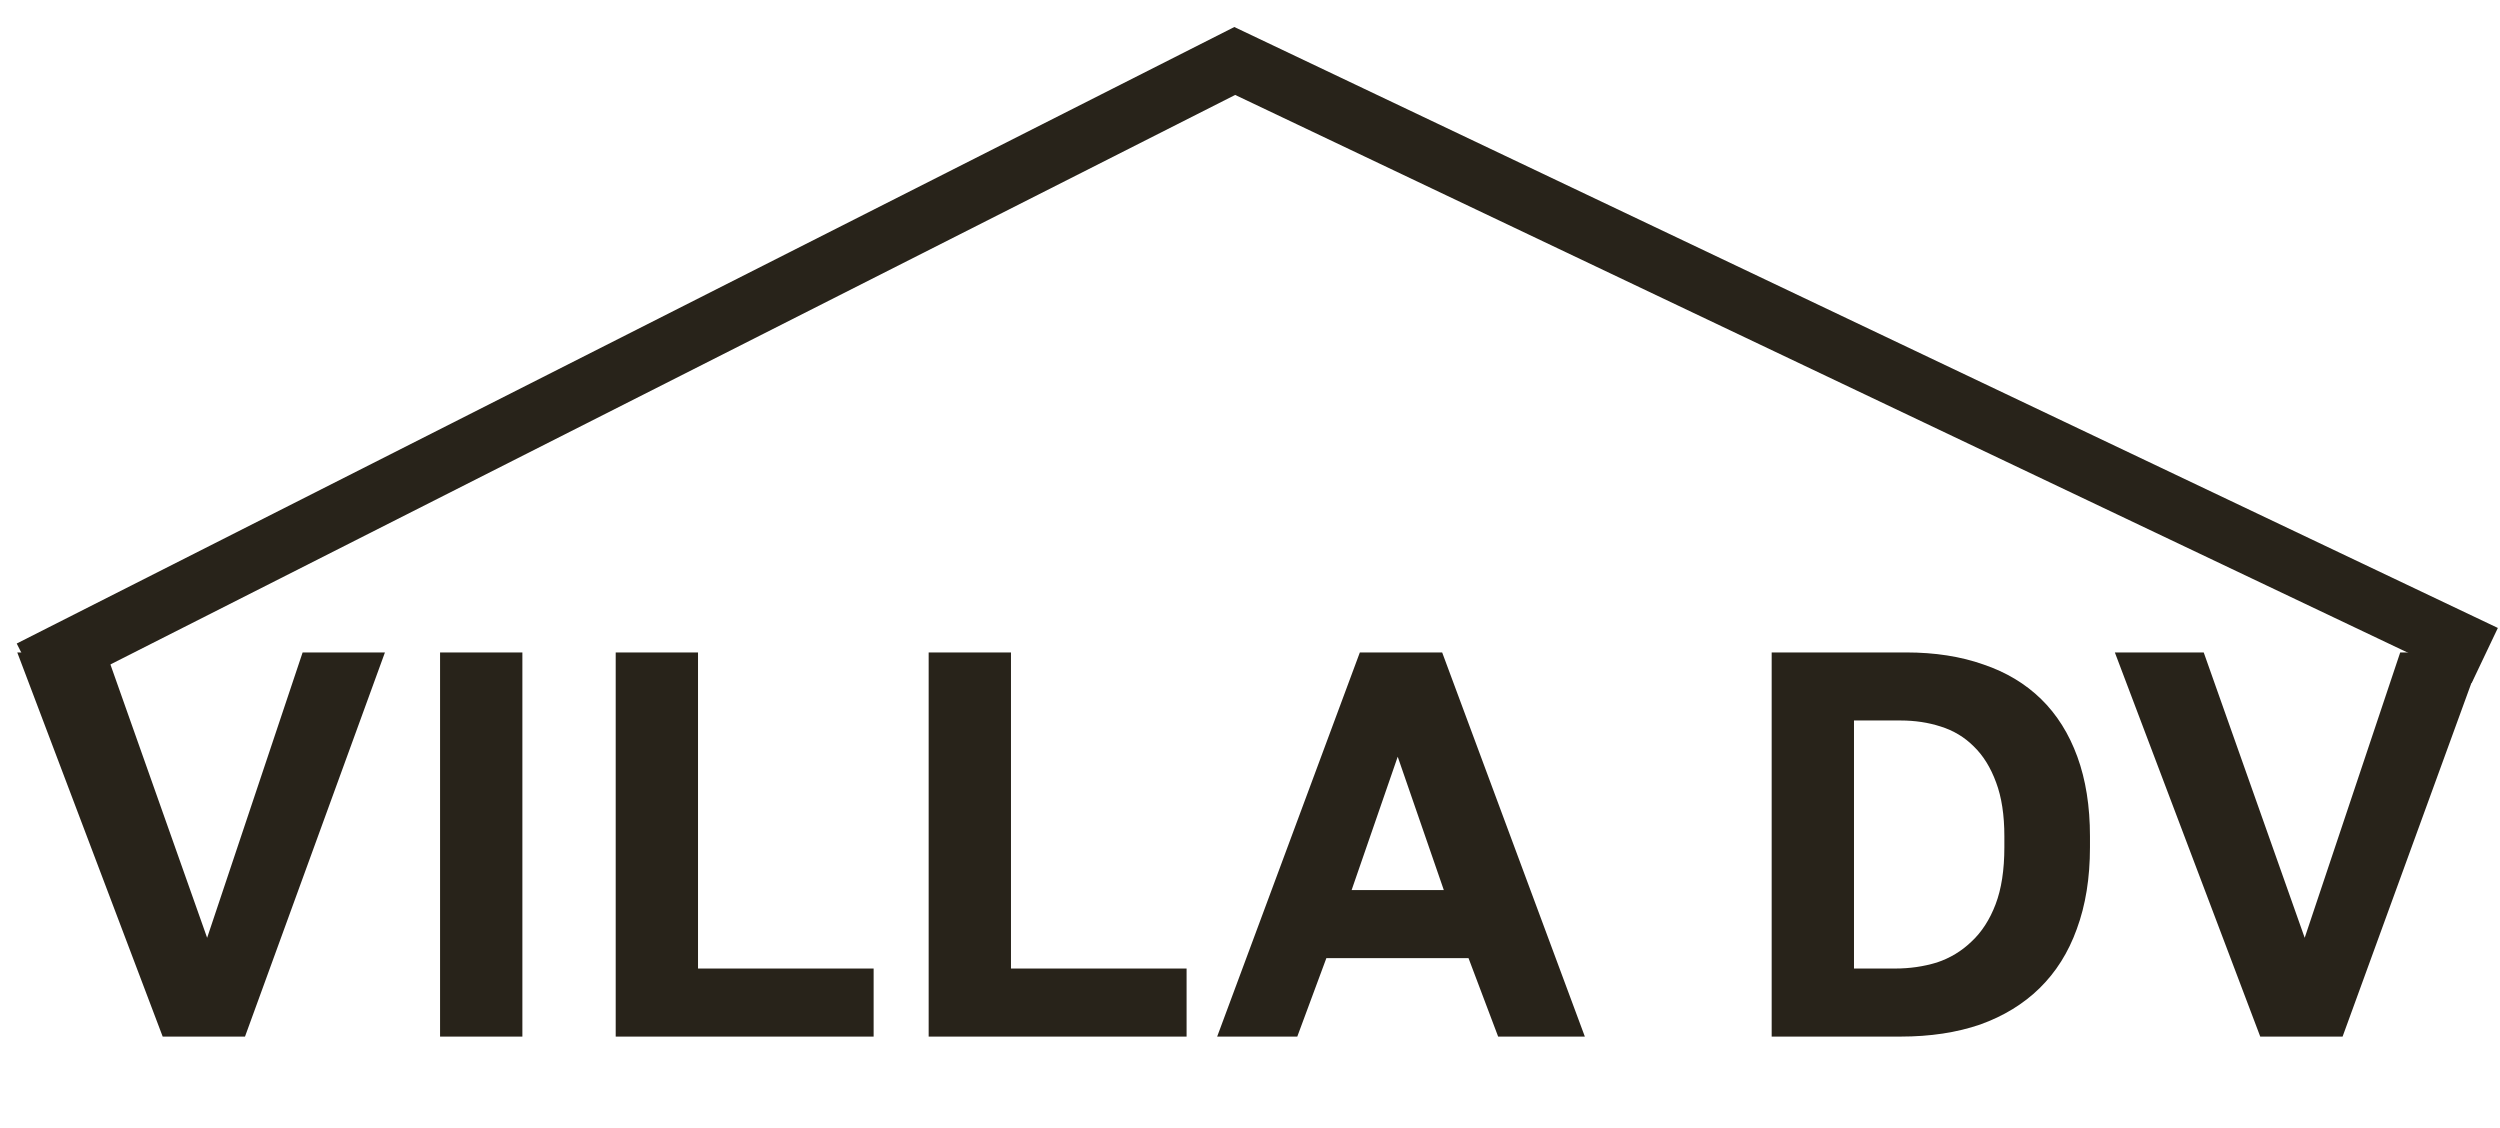 <?xml version="1.0" encoding="UTF-8"?> <svg xmlns="http://www.w3.org/2000/svg" width="82" height="37" viewBox="0 0 82 37" fill="none"> <path d="M0.566 21.4H3.482L6.794 30.76L9.926 21.4H12.626L8.036 34H5.336L0.566 21.4ZM14.434 21.4H17.134V34H14.434V21.4ZM20.195 21.4H22.895V31.768H28.655V34H20.195V21.4ZM30.46 21.4H33.16V31.768H38.92V34H30.46V21.4ZM48.167 31.426H43.505L42.551 34H39.923L44.603 21.4H47.303L51.983 34H49.139L48.167 31.426ZM44.333 29.194H47.357L45.845 24.82L44.333 29.194ZM58.111 21.4H62.521C63.469 21.4 64.315 21.532 65.059 21.796C65.803 22.048 66.433 22.426 66.949 22.93C67.465 23.434 67.861 24.064 68.137 24.82C68.413 25.576 68.551 26.446 68.551 27.43V27.79C68.551 28.798 68.407 29.692 68.119 30.472C67.843 31.24 67.435 31.888 66.895 32.416C66.367 32.932 65.719 33.328 64.951 33.604C64.183 33.868 63.313 34 62.341 34H58.111V21.4ZM62.161 31.768C62.641 31.768 63.097 31.702 63.529 31.57C63.961 31.426 64.339 31.198 64.663 30.886C64.999 30.574 65.263 30.166 65.455 29.662C65.647 29.158 65.743 28.534 65.743 27.79V27.43C65.743 26.734 65.653 26.146 65.473 25.666C65.293 25.174 65.047 24.778 64.735 24.478C64.435 24.178 64.075 23.962 63.655 23.83C63.247 23.698 62.809 23.632 62.341 23.632H60.811V31.768H62.161ZM69.367 21.4H72.282L75.594 30.76L78.727 21.4H81.427L76.837 34H74.136L69.367 21.4Z" fill="#28231A"></path> <path d="M1 22L40.5 2L81.5 21.5" stroke="#28231A" stroke-width="2"></path> </svg> 